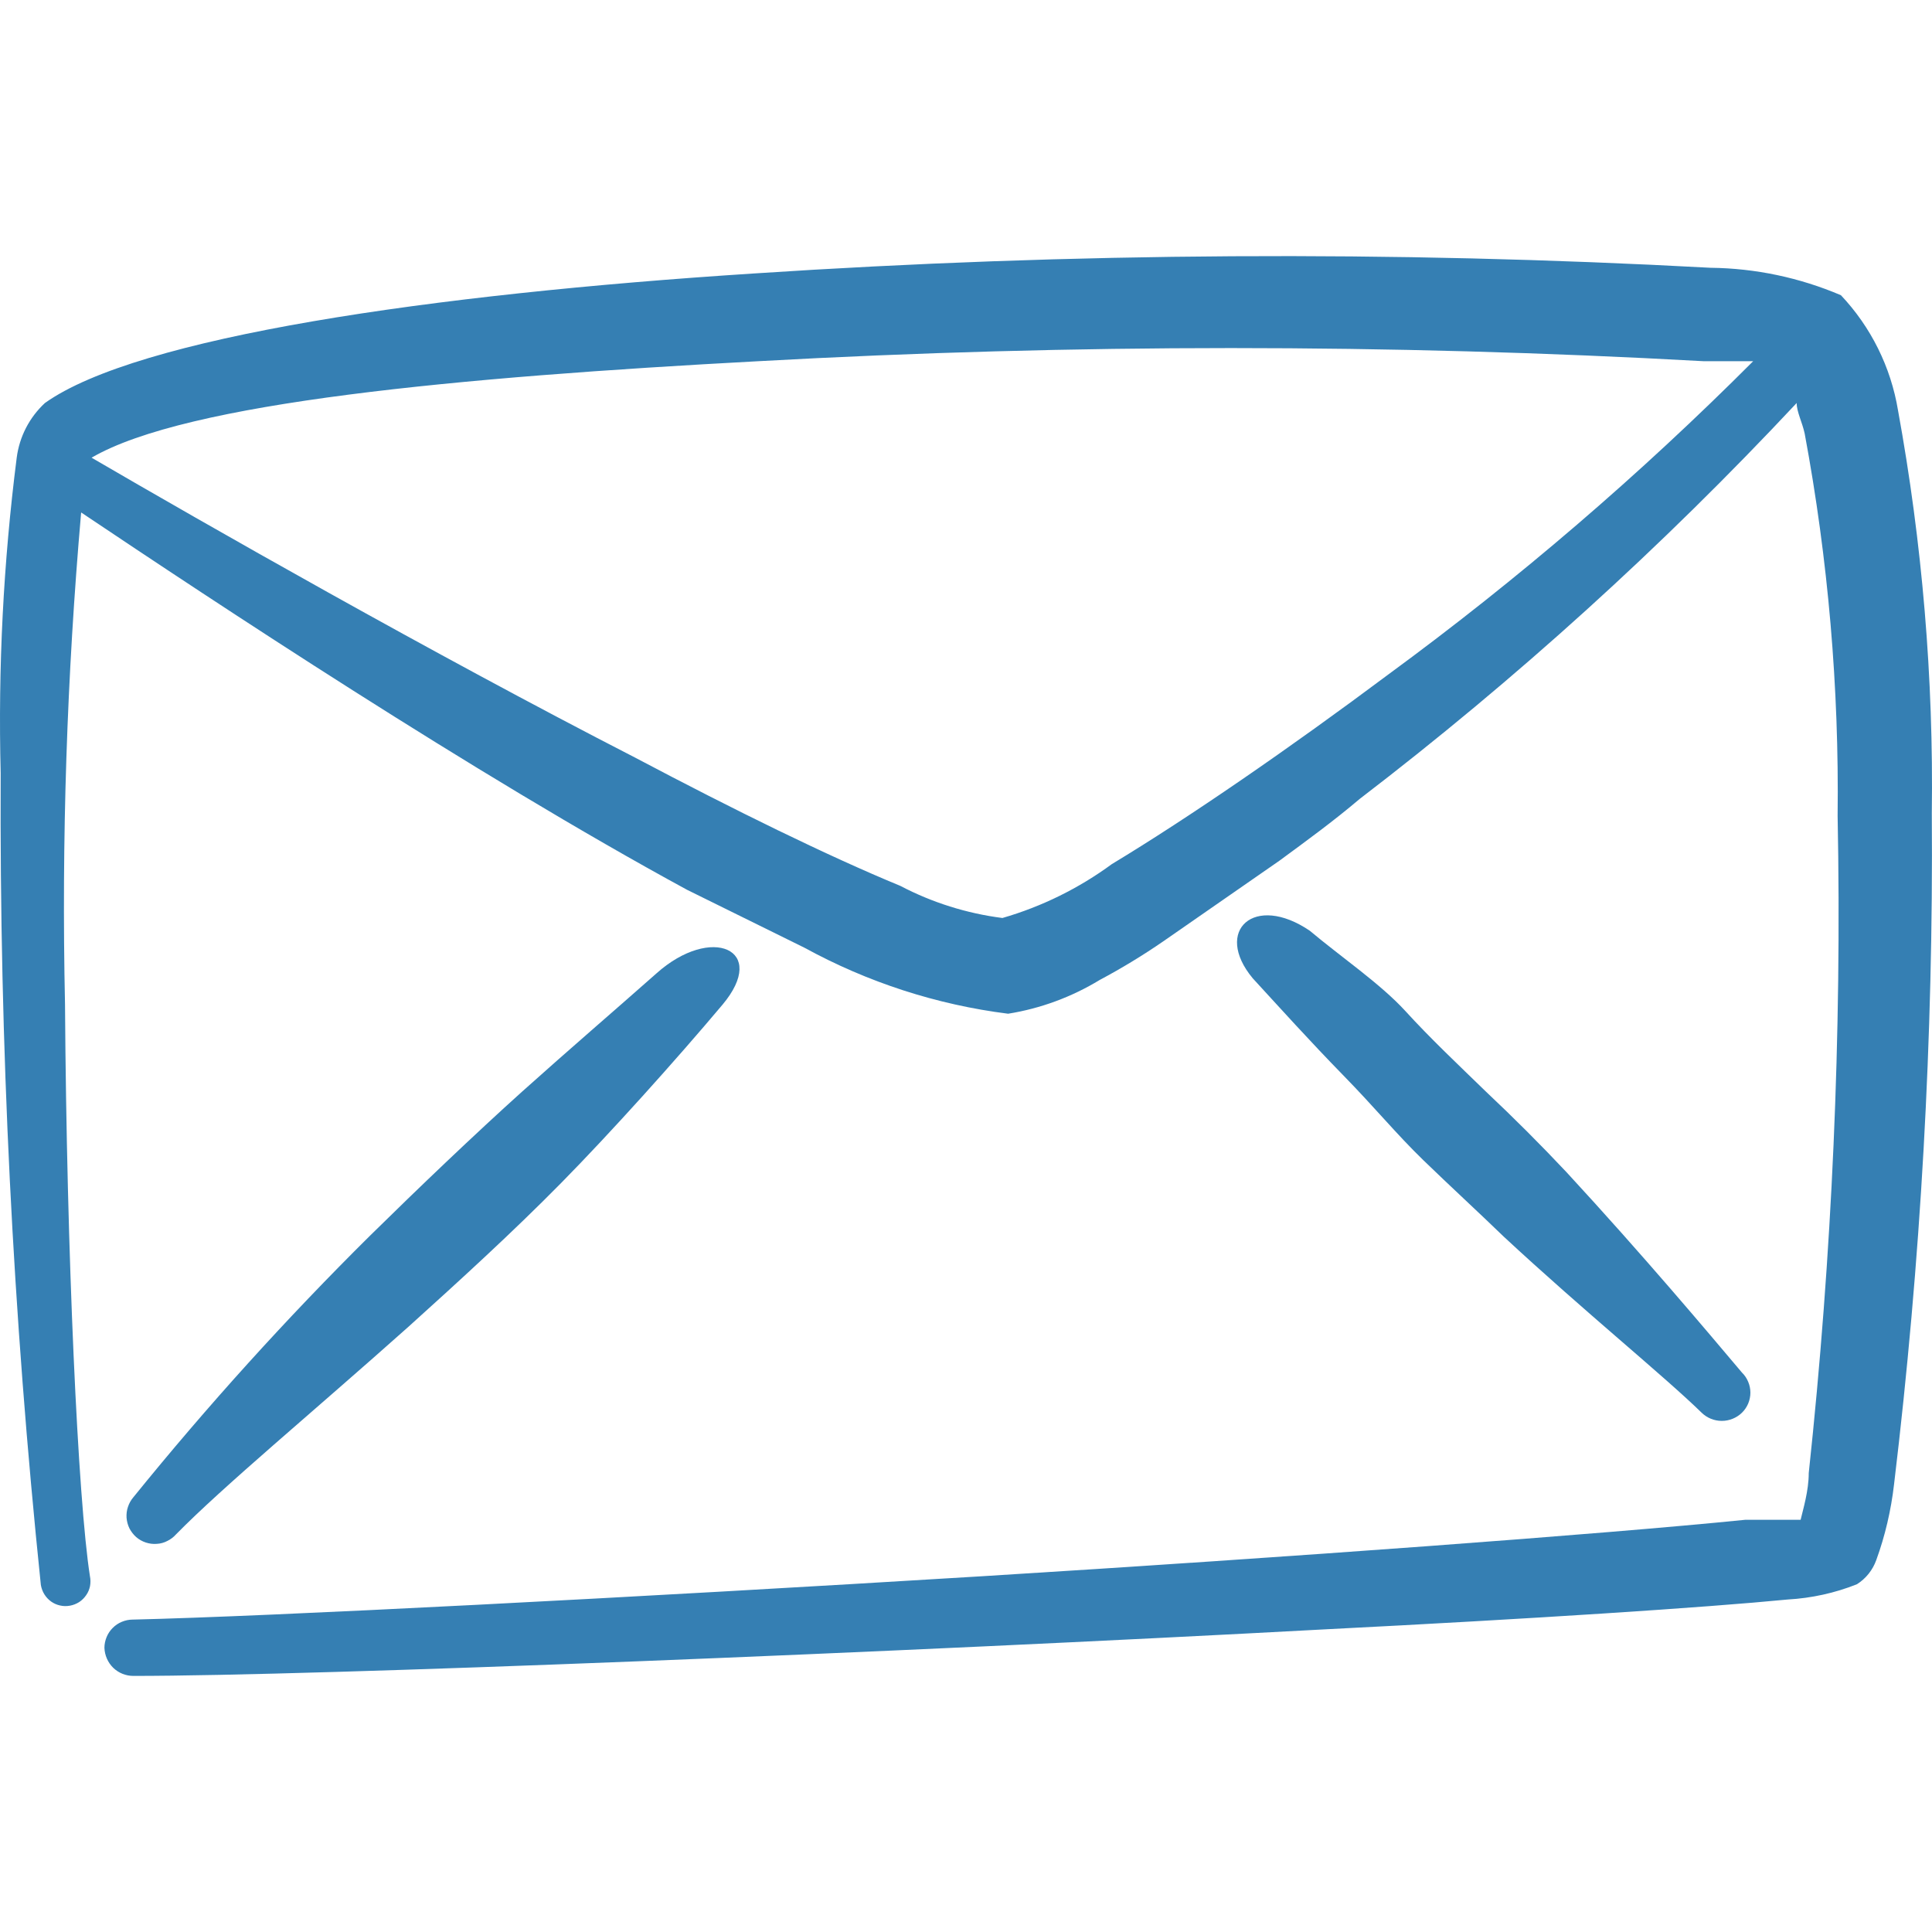 <svg width="20" height="20" viewBox="0 0 20 20" fill="none" xmlns="http://www.w3.org/2000/svg">
<path d="M19.648 4.247C19.574 3.8 19.368 3.385 19.057 3.056C18.63 2.874 18.172 2.777 17.707 2.772C14.408 2.593 11.101 2.613 7.803 2.831C4.455 3.047 1.423 3.489 0.465 4.172C0.304 4.321 0.201 4.521 0.173 4.738C0.035 5.821 -0.021 6.912 0.007 8.004C-0.006 10.811 0.133 13.616 0.423 16.408C0.429 16.442 0.441 16.475 0.459 16.504C0.477 16.533 0.501 16.559 0.529 16.579C0.557 16.599 0.589 16.613 0.622 16.62C0.656 16.628 0.69 16.628 0.724 16.622C0.758 16.616 0.79 16.603 0.819 16.585C0.848 16.566 0.873 16.541 0.892 16.513C0.912 16.485 0.925 16.453 0.932 16.419C0.938 16.385 0.938 16.35 0.931 16.317C0.807 15.525 0.69 12.985 0.673 10.394C0.636 8.696 0.692 6.997 0.84 5.305C2.206 6.221 4.905 8.012 7.112 9.211L8.328 9.811C8.982 10.169 9.697 10.401 10.436 10.494C10.772 10.44 11.094 10.321 11.385 10.144C11.612 10.023 11.831 9.89 12.043 9.744L13.243 8.911C13.526 8.703 13.801 8.503 14.076 8.27C15.694 7.031 17.207 5.66 18.599 4.172C18.599 4.263 18.657 4.372 18.682 4.488C18.925 5.793 19.039 7.118 19.023 8.445C19.067 10.717 18.966 12.99 18.724 15.25C18.724 15.434 18.665 15.625 18.64 15.733H18.066C16.575 15.883 13.401 16.117 10.169 16.317C6.512 16.541 2.789 16.733 1.373 16.766C1.335 16.766 1.297 16.774 1.261 16.789C1.226 16.803 1.194 16.825 1.167 16.852C1.14 16.879 1.118 16.911 1.104 16.946C1.089 16.982 1.081 17.02 1.081 17.058C1.084 17.136 1.116 17.21 1.172 17.265C1.228 17.319 1.303 17.349 1.381 17.349C3.272 17.349 9.253 17.108 13.734 16.866C15.867 16.758 17.657 16.641 18.507 16.558C18.753 16.544 18.995 16.491 19.223 16.4C19.316 16.341 19.386 16.253 19.423 16.15C19.515 15.897 19.576 15.634 19.607 15.367C19.884 13.062 20.015 10.742 19.998 8.42C20.017 7.021 19.899 5.623 19.648 4.247ZM14.376 6.979C13.351 7.745 12.31 8.462 11.51 8.945C11.168 9.196 10.785 9.385 10.377 9.503C10.008 9.456 9.649 9.343 9.319 9.17C8.57 8.861 7.604 8.387 6.579 7.845C4.455 6.754 2.106 5.413 0.948 4.738C1.931 4.164 4.755 3.905 7.853 3.739C11.111 3.558 14.375 3.558 17.633 3.739H18.149C16.976 4.914 15.715 5.997 14.376 6.979Z" fill="#357FB3"/>
<path d="M14.733 12.009C15.017 12.284 15.308 12.551 15.566 12.801C16.399 13.575 17.233 14.25 17.616 14.625C17.672 14.679 17.746 14.709 17.824 14.709C17.901 14.709 17.976 14.679 18.032 14.625C18.06 14.598 18.082 14.565 18.097 14.53C18.112 14.494 18.12 14.455 18.12 14.417C18.12 14.378 18.112 14.339 18.097 14.304C18.082 14.268 18.06 14.235 18.032 14.208C17.674 13.784 17.008 12.992 16.216 12.134C15.95 11.851 15.672 11.573 15.383 11.301C15.1 11.026 14.809 10.752 14.55 10.468C14.292 10.185 13.876 9.902 13.559 9.635C12.984 9.244 12.559 9.635 12.968 10.127C13.251 10.435 13.559 10.777 13.9 11.126C14.242 11.476 14.45 11.734 14.733 12.009Z" fill="#357FB3"/>
<path d="M3.83 12.792C2.965 13.649 2.147 14.553 1.381 15.499C1.356 15.528 1.337 15.562 1.325 15.598C1.312 15.635 1.308 15.673 1.31 15.711C1.313 15.75 1.323 15.787 1.34 15.822C1.358 15.856 1.381 15.886 1.41 15.912C1.439 15.937 1.473 15.956 1.509 15.968C1.546 15.98 1.584 15.985 1.622 15.982C1.661 15.98 1.698 15.97 1.732 15.952C1.767 15.935 1.797 15.912 1.823 15.883C2.314 15.383 3.23 14.625 4.23 13.733C4.755 13.259 5.304 12.759 5.813 12.242C6.321 11.726 6.995 10.976 7.478 10.402C7.962 9.827 7.362 9.569 6.795 10.077C6.362 10.46 5.896 10.86 5.404 11.301C4.913 11.743 4.338 12.292 3.83 12.792Z" fill="#357FB3"/>
</svg>
